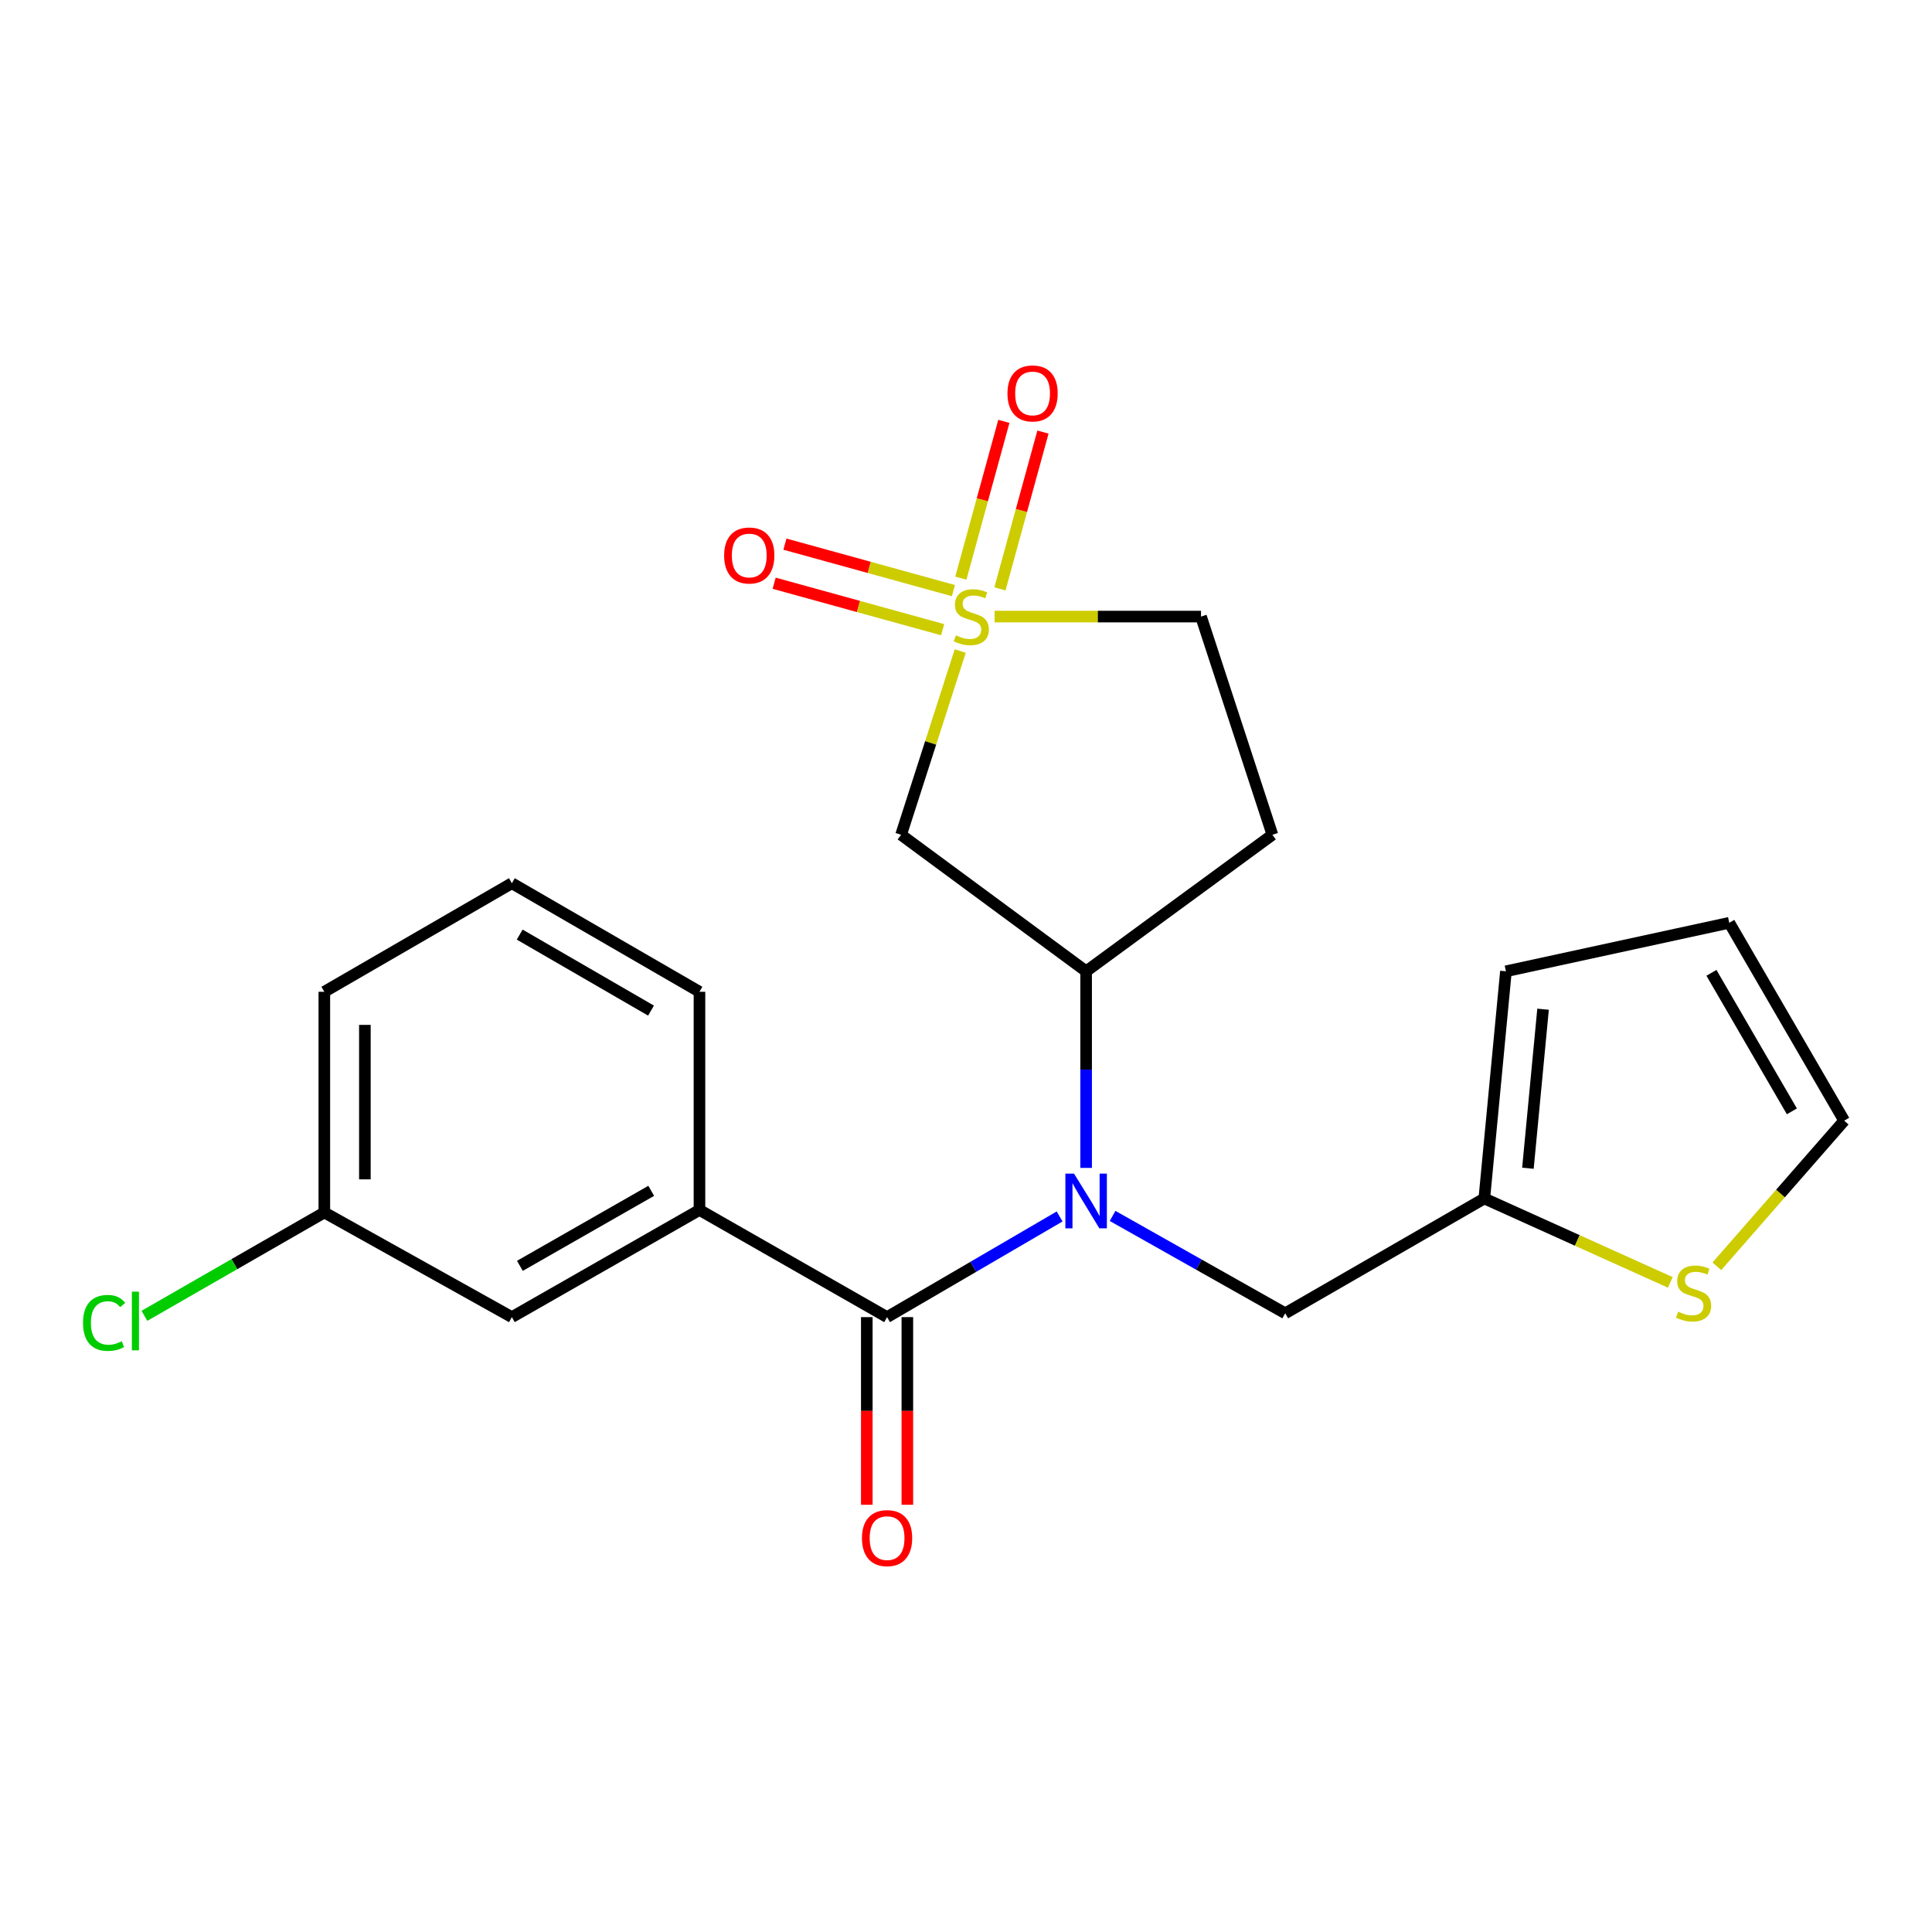 <?xml version='1.0' encoding='iso-8859-1'?>
<svg version='1.1' baseProfile='full'
              xmlns='http://www.w3.org/2000/svg'
                      xmlns:rdkit='http://www.rdkit.org/xml'
                      xmlns:xlink='http://www.w3.org/1999/xlink'
                  xml:space='preserve'
width='1000px' height='1000px' viewBox='0 0 1000 1000'>
<!-- END OF HEADER -->
<rect style='opacity:1.0;fill:#FFFFFF;stroke:none' width='1000' height='1000' x='0' y='0'> </rect>
<path class='bond-2' d='M 497.012,336.987 L 481.707,384.533' style='fill:none;fill-rule:evenodd;stroke:#CCCC00;stroke-width:6px;stroke-linecap:butt;stroke-linejoin:miter;stroke-opacity:1' />
<path class='bond-2' d='M 481.707,384.533 L 466.402,432.079' style='fill:none;fill-rule:evenodd;stroke:#000000;stroke-width:6px;stroke-linecap:butt;stroke-linejoin:miter;stroke-opacity:1' />
<path class='bond-8' d='M 517.572,304.8 L 528.702,264.222' style='fill:none;fill-rule:evenodd;stroke:#CCCC00;stroke-width:6px;stroke-linecap:butt;stroke-linejoin:miter;stroke-opacity:1' />
<path class='bond-8' d='M 528.702,264.222 L 539.832,223.644' style='fill:none;fill-rule:evenodd;stroke:#FF0000;stroke-width:6px;stroke-linecap:butt;stroke-linejoin:miter;stroke-opacity:1' />
<path class='bond-8' d='M 497.332,299.249 L 508.462,258.671' style='fill:none;fill-rule:evenodd;stroke:#CCCC00;stroke-width:6px;stroke-linecap:butt;stroke-linejoin:miter;stroke-opacity:1' />
<path class='bond-8' d='M 508.462,258.671 L 519.592,218.093' style='fill:none;fill-rule:evenodd;stroke:#FF0000;stroke-width:6px;stroke-linecap:butt;stroke-linejoin:miter;stroke-opacity:1' />
<path class='bond-9' d='M 493.487,305.698 L 449.879,293.67' style='fill:none;fill-rule:evenodd;stroke:#CCCC00;stroke-width:6px;stroke-linecap:butt;stroke-linejoin:miter;stroke-opacity:1' />
<path class='bond-9' d='M 449.879,293.67 L 406.272,281.643' style='fill:none;fill-rule:evenodd;stroke:#FF0000;stroke-width:6px;stroke-linecap:butt;stroke-linejoin:miter;stroke-opacity:1' />
<path class='bond-9' d='M 487.906,325.93 L 444.299,313.903' style='fill:none;fill-rule:evenodd;stroke:#CCCC00;stroke-width:6px;stroke-linecap:butt;stroke-linejoin:miter;stroke-opacity:1' />
<path class='bond-9' d='M 444.299,313.903 L 400.691,301.875' style='fill:none;fill-rule:evenodd;stroke:#FF0000;stroke-width:6px;stroke-linecap:butt;stroke-linejoin:miter;stroke-opacity:1' />
<path class='bond-11' d='M 514.809,319.141 L 568.226,319.141' style='fill:none;fill-rule:evenodd;stroke:#CCCC00;stroke-width:6px;stroke-linecap:butt;stroke-linejoin:miter;stroke-opacity:1' />
<path class='bond-11' d='M 568.226,319.141 L 621.642,319.141' style='fill:none;fill-rule:evenodd;stroke:#000000;stroke-width:6px;stroke-linecap:butt;stroke-linejoin:miter;stroke-opacity:1' />
<path class='bond-0' d='M 459.149,681.742 L 503.802,655.691' style='fill:none;fill-rule:evenodd;stroke:#000000;stroke-width:6px;stroke-linecap:butt;stroke-linejoin:miter;stroke-opacity:1' />
<path class='bond-0' d='M 503.802,655.691 L 548.454,629.641' style='fill:none;fill-rule:evenodd;stroke:#0000FF;stroke-width:6px;stroke-linecap:butt;stroke-linejoin:miter;stroke-opacity:1' />
<path class='bond-4' d='M 459.149,681.742 L 362.045,626.276' style='fill:none;fill-rule:evenodd;stroke:#000000;stroke-width:6px;stroke-linecap:butt;stroke-linejoin:miter;stroke-opacity:1' />
<path class='bond-12' d='M 448.655,681.742 L 448.655,730.305' style='fill:none;fill-rule:evenodd;stroke:#000000;stroke-width:6px;stroke-linecap:butt;stroke-linejoin:miter;stroke-opacity:1' />
<path class='bond-12' d='M 448.655,730.305 L 448.655,778.867' style='fill:none;fill-rule:evenodd;stroke:#FF0000;stroke-width:6px;stroke-linecap:butt;stroke-linejoin:miter;stroke-opacity:1' />
<path class='bond-12' d='M 469.643,681.742 L 469.643,730.305' style='fill:none;fill-rule:evenodd;stroke:#000000;stroke-width:6px;stroke-linecap:butt;stroke-linejoin:miter;stroke-opacity:1' />
<path class='bond-12' d='M 469.643,730.305 L 469.643,778.867' style='fill:none;fill-rule:evenodd;stroke:#FF0000;stroke-width:6px;stroke-linecap:butt;stroke-linejoin:miter;stroke-opacity:1' />
<path class='bond-1' d='M 562.176,604.503 L 562.176,553.621' style='fill:none;fill-rule:evenodd;stroke:#0000FF;stroke-width:6px;stroke-linecap:butt;stroke-linejoin:miter;stroke-opacity:1' />
<path class='bond-1' d='M 562.176,553.621 L 562.176,502.738' style='fill:none;fill-rule:evenodd;stroke:#000000;stroke-width:6px;stroke-linecap:butt;stroke-linejoin:miter;stroke-opacity:1' />
<path class='bond-7' d='M 575.874,629.361 L 620.551,654.56' style='fill:none;fill-rule:evenodd;stroke:#0000FF;stroke-width:6px;stroke-linecap:butt;stroke-linejoin:miter;stroke-opacity:1' />
<path class='bond-7' d='M 620.551,654.56 L 665.227,679.76' style='fill:none;fill-rule:evenodd;stroke:#000000;stroke-width:6px;stroke-linecap:butt;stroke-linejoin:miter;stroke-opacity:1' />
<path class='bond-3' d='M 466.402,432.079 L 562.176,502.738' style='fill:none;fill-rule:evenodd;stroke:#000000;stroke-width:6px;stroke-linecap:butt;stroke-linejoin:miter;stroke-opacity:1' />
<path class='bond-22' d='M 562.176,502.738 L 658.593,432.079' style='fill:none;fill-rule:evenodd;stroke:#000000;stroke-width:6px;stroke-linecap:butt;stroke-linejoin:miter;stroke-opacity:1' />
<path class='bond-13' d='M 362.045,626.276 L 264.941,681.742' style='fill:none;fill-rule:evenodd;stroke:#000000;stroke-width:6px;stroke-linecap:butt;stroke-linejoin:miter;stroke-opacity:1' />
<path class='bond-13' d='M 337.07,616.371 L 269.097,655.198' style='fill:none;fill-rule:evenodd;stroke:#000000;stroke-width:6px;stroke-linecap:butt;stroke-linejoin:miter;stroke-opacity:1' />
<path class='bond-19' d='M 362.045,626.276 L 362.045,513.349' style='fill:none;fill-rule:evenodd;stroke:#000000;stroke-width:6px;stroke-linecap:butt;stroke-linejoin:miter;stroke-opacity:1' />
<path class='bond-5' d='M 768.278,620.329 L 665.227,679.76' style='fill:none;fill-rule:evenodd;stroke:#000000;stroke-width:6px;stroke-linecap:butt;stroke-linejoin:miter;stroke-opacity:1' />
<path class='bond-6' d='M 768.278,620.329 L 816.413,642.049' style='fill:none;fill-rule:evenodd;stroke:#000000;stroke-width:6px;stroke-linecap:butt;stroke-linejoin:miter;stroke-opacity:1' />
<path class='bond-6' d='M 816.413,642.049 L 864.548,663.77' style='fill:none;fill-rule:evenodd;stroke:#CCCC00;stroke-width:6px;stroke-linecap:butt;stroke-linejoin:miter;stroke-opacity:1' />
<path class='bond-15' d='M 768.278,620.329 L 779.471,502.738' style='fill:none;fill-rule:evenodd;stroke:#000000;stroke-width:6px;stroke-linecap:butt;stroke-linejoin:miter;stroke-opacity:1' />
<path class='bond-15' d='M 790.85,604.679 L 798.686,522.366' style='fill:none;fill-rule:evenodd;stroke:#000000;stroke-width:6px;stroke-linecap:butt;stroke-linejoin:miter;stroke-opacity:1' />
<path class='bond-14' d='M 888.639,655.436 L 921.592,617.746' style='fill:none;fill-rule:evenodd;stroke:#CCCC00;stroke-width:6px;stroke-linecap:butt;stroke-linejoin:miter;stroke-opacity:1' />
<path class='bond-14' d='M 921.592,617.746 L 954.545,580.056' style='fill:none;fill-rule:evenodd;stroke:#000000;stroke-width:6px;stroke-linecap:butt;stroke-linejoin:miter;stroke-opacity:1' />
<path class='bond-10' d='M 658.593,432.079 L 621.642,319.141' style='fill:none;fill-rule:evenodd;stroke:#000000;stroke-width:6px;stroke-linecap:butt;stroke-linejoin:miter;stroke-opacity:1' />
<path class='bond-17' d='M 264.941,681.742 L 167.872,627.57' style='fill:none;fill-rule:evenodd;stroke:#000000;stroke-width:6px;stroke-linecap:butt;stroke-linejoin:miter;stroke-opacity:1' />
<path class='bond-23' d='M 954.545,580.056 L 895.068,477.635' style='fill:none;fill-rule:evenodd;stroke:#000000;stroke-width:6px;stroke-linecap:butt;stroke-linejoin:miter;stroke-opacity:1' />
<path class='bond-23' d='M 927.474,575.232 L 885.84,503.537' style='fill:none;fill-rule:evenodd;stroke:#000000;stroke-width:6px;stroke-linecap:butt;stroke-linejoin:miter;stroke-opacity:1' />
<path class='bond-16' d='M 779.471,502.738 L 895.068,477.635' style='fill:none;fill-rule:evenodd;stroke:#000000;stroke-width:6px;stroke-linecap:butt;stroke-linejoin:miter;stroke-opacity:1' />
<path class='bond-18' d='M 167.872,627.57 L 121.311,654.32' style='fill:none;fill-rule:evenodd;stroke:#000000;stroke-width:6px;stroke-linecap:butt;stroke-linejoin:miter;stroke-opacity:1' />
<path class='bond-18' d='M 121.311,654.32 L 74.751,681.071' style='fill:none;fill-rule:evenodd;stroke:#00CC00;stroke-width:6px;stroke-linecap:butt;stroke-linejoin:miter;stroke-opacity:1' />
<path class='bond-24' d='M 167.872,627.57 L 167.872,513.349' style='fill:none;fill-rule:evenodd;stroke:#000000;stroke-width:6px;stroke-linecap:butt;stroke-linejoin:miter;stroke-opacity:1' />
<path class='bond-24' d='M 188.86,610.437 L 188.86,530.482' style='fill:none;fill-rule:evenodd;stroke:#000000;stroke-width:6px;stroke-linecap:butt;stroke-linejoin:miter;stroke-opacity:1' />
<path class='bond-20' d='M 362.045,513.349 L 264.941,457.148' style='fill:none;fill-rule:evenodd;stroke:#000000;stroke-width:6px;stroke-linecap:butt;stroke-linejoin:miter;stroke-opacity:1' />
<path class='bond-20' d='M 336.966,523.084 L 268.993,483.743' style='fill:none;fill-rule:evenodd;stroke:#000000;stroke-width:6px;stroke-linecap:butt;stroke-linejoin:miter;stroke-opacity:1' />
<path class='bond-21' d='M 264.941,457.148 L 167.872,513.349' style='fill:none;fill-rule:evenodd;stroke:#000000;stroke-width:6px;stroke-linecap:butt;stroke-linejoin:miter;stroke-opacity:1' />
<path  class='atom-0' d='M 494.757 328.861
Q 495.077 328.981, 496.397 329.541
Q 497.717 330.101, 499.157 330.461
Q 500.637 330.781, 502.077 330.781
Q 504.757 330.781, 506.317 329.501
Q 507.877 328.181, 507.877 325.901
Q 507.877 324.341, 507.077 323.381
Q 506.317 322.421, 505.117 321.901
Q 503.917 321.381, 501.917 320.781
Q 499.397 320.021, 497.877 319.301
Q 496.397 318.581, 495.317 317.061
Q 494.277 315.541, 494.277 312.981
Q 494.277 309.421, 496.677 307.221
Q 499.117 305.021, 503.917 305.021
Q 507.197 305.021, 510.917 306.581
L 509.997 309.661
Q 506.597 308.261, 504.037 308.261
Q 501.277 308.261, 499.757 309.421
Q 498.237 310.541, 498.277 312.501
Q 498.277 314.021, 499.037 314.941
Q 499.837 315.861, 500.957 316.381
Q 502.117 316.901, 504.037 317.501
Q 506.597 318.301, 508.117 319.101
Q 509.637 319.901, 510.717 321.541
Q 511.837 323.141, 511.837 325.901
Q 511.837 329.821, 509.197 331.941
Q 506.597 334.021, 502.237 334.021
Q 499.717 334.021, 497.797 333.461
Q 495.917 332.941, 493.677 332.021
L 494.757 328.861
' fill='#CCCC00'/>
<path  class='atom-2' d='M 555.916 607.475
L 565.196 622.475
Q 566.116 623.955, 567.596 626.635
Q 569.076 629.315, 569.156 629.475
L 569.156 607.475
L 572.916 607.475
L 572.916 635.795
L 569.036 635.795
L 559.076 619.395
Q 557.916 617.475, 556.676 615.275
Q 555.476 613.075, 555.116 612.395
L 555.116 635.795
L 551.436 635.795
L 551.436 607.475
L 555.916 607.475
' fill='#0000FF'/>
<path  class='atom-7' d='M 868.599 678.928
Q 868.919 679.048, 870.239 679.608
Q 871.559 680.168, 872.999 680.528
Q 874.479 680.848, 875.919 680.848
Q 878.599 680.848, 880.159 679.568
Q 881.719 678.248, 881.719 675.968
Q 881.719 674.408, 880.919 673.448
Q 880.159 672.488, 878.959 671.968
Q 877.759 671.448, 875.759 670.848
Q 873.239 670.088, 871.719 669.368
Q 870.239 668.648, 869.159 667.128
Q 868.119 665.608, 868.119 663.048
Q 868.119 659.488, 870.519 657.288
Q 872.959 655.088, 877.759 655.088
Q 881.039 655.088, 884.759 656.648
L 883.839 659.728
Q 880.439 658.328, 877.879 658.328
Q 875.119 658.328, 873.599 659.488
Q 872.079 660.608, 872.119 662.568
Q 872.119 664.088, 872.879 665.008
Q 873.679 665.928, 874.799 666.448
Q 875.959 666.968, 877.879 667.568
Q 880.439 668.368, 881.959 669.168
Q 883.479 669.968, 884.559 671.608
Q 885.679 673.208, 885.679 675.968
Q 885.679 679.888, 883.039 682.008
Q 880.439 684.088, 876.079 684.088
Q 873.559 684.088, 871.639 683.528
Q 869.759 683.008, 867.519 682.088
L 868.599 678.928
' fill='#CCCC00'/>
<path  class='atom-9' d='M 521.461 203.636
Q 521.461 196.836, 524.821 193.036
Q 528.181 189.236, 534.461 189.236
Q 540.741 189.236, 544.101 193.036
Q 547.461 196.836, 547.461 203.636
Q 547.461 210.516, 544.061 214.436
Q 540.661 218.316, 534.461 218.316
Q 528.221 218.316, 524.821 214.436
Q 521.461 210.556, 521.461 203.636
M 534.461 215.116
Q 538.781 215.116, 541.101 212.236
Q 543.461 209.316, 543.461 203.636
Q 543.461 198.076, 541.101 195.276
Q 538.781 192.436, 534.461 192.436
Q 530.141 192.436, 527.781 195.236
Q 525.461 198.036, 525.461 203.636
Q 525.461 209.356, 527.781 212.236
Q 530.141 215.116, 534.461 215.116
' fill='#FF0000'/>
<path  class='atom-10' d='M 374.813 287.517
Q 374.813 280.717, 378.173 276.917
Q 381.533 273.117, 387.813 273.117
Q 394.093 273.117, 397.453 276.917
Q 400.813 280.717, 400.813 287.517
Q 400.813 294.397, 397.413 298.317
Q 394.013 302.197, 387.813 302.197
Q 381.573 302.197, 378.173 298.317
Q 374.813 294.437, 374.813 287.517
M 387.813 298.997
Q 392.133 298.997, 394.453 296.117
Q 396.813 293.197, 396.813 287.517
Q 396.813 281.957, 394.453 279.157
Q 392.133 276.317, 387.813 276.317
Q 383.493 276.317, 381.133 279.117
Q 378.813 281.917, 378.813 287.517
Q 378.813 293.237, 381.133 296.117
Q 383.493 298.997, 387.813 298.997
' fill='#FF0000'/>
<path  class='atom-13' d='M 446.149 796.125
Q 446.149 789.325, 449.509 785.525
Q 452.869 781.725, 459.149 781.725
Q 465.429 781.725, 468.789 785.525
Q 472.149 789.325, 472.149 796.125
Q 472.149 803.005, 468.749 806.925
Q 465.349 810.805, 459.149 810.805
Q 452.909 810.805, 449.509 806.925
Q 446.149 803.045, 446.149 796.125
M 459.149 807.605
Q 463.469 807.605, 465.789 804.725
Q 468.149 801.805, 468.149 796.125
Q 468.149 790.565, 465.789 787.765
Q 463.469 784.925, 459.149 784.925
Q 454.829 784.925, 452.469 787.725
Q 450.149 790.525, 450.149 796.125
Q 450.149 801.845, 452.469 804.725
Q 454.829 807.605, 459.149 807.605
' fill='#FF0000'/>
<path  class='atom-19' d='M 42.971 684.728
Q 42.971 677.688, 46.251 674.008
Q 49.571 670.288, 55.851 670.288
Q 61.691 670.288, 64.811 674.408
L 62.171 676.568
Q 59.891 673.568, 55.851 673.568
Q 51.571 673.568, 49.291 676.448
Q 47.051 679.288, 47.051 684.728
Q 47.051 690.328, 49.371 693.208
Q 51.731 696.088, 56.291 696.088
Q 59.411 696.088, 63.051 694.208
L 64.171 697.208
Q 62.691 698.168, 60.451 698.728
Q 58.211 699.288, 55.731 699.288
Q 49.571 699.288, 46.251 695.528
Q 42.971 691.768, 42.971 684.728
' fill='#00CC00'/>
<path  class='atom-19' d='M 68.251 668.568
L 71.931 668.568
L 71.931 698.928
L 68.251 698.928
L 68.251 668.568
' fill='#00CC00'/>
</svg>
